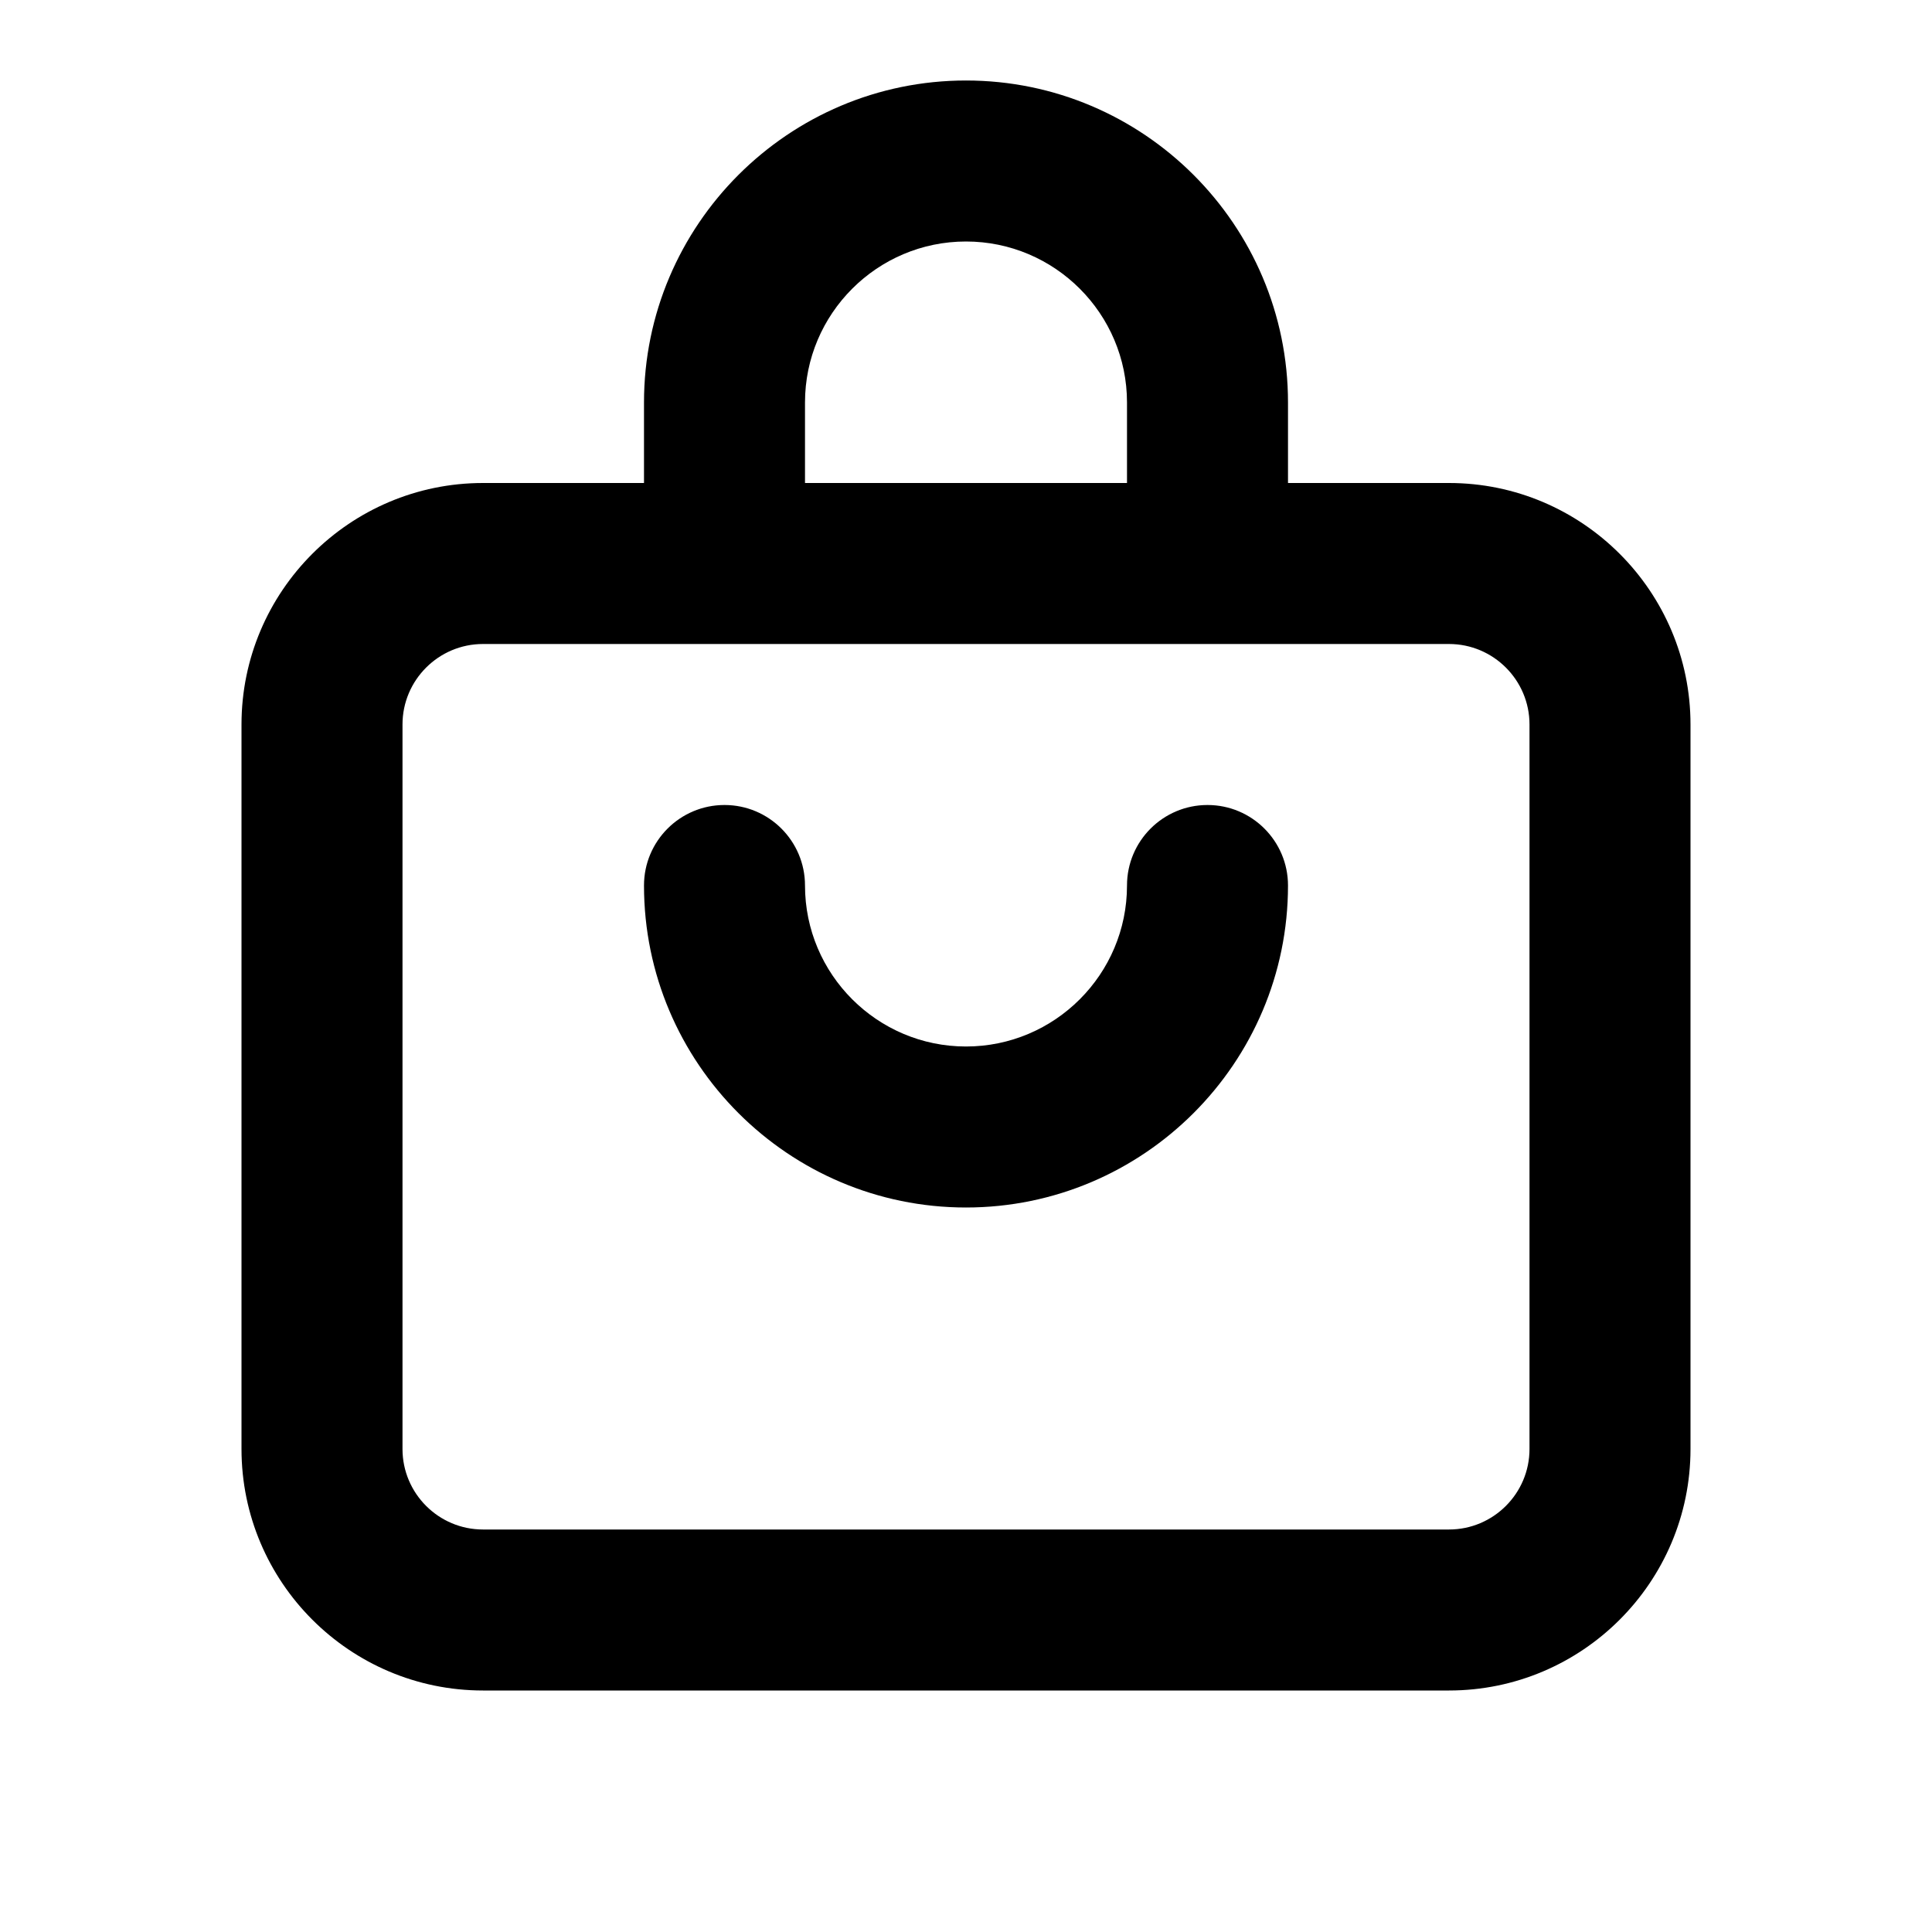 <?xml version="1.0" encoding="utf-8"?>
<!-- Generator: Adobe Illustrator 28.0.0, SVG Export Plug-In . SVG Version: 6.00 Build 0)  -->
<svg version="1.1" id="Layer_1" xmlns="http://www.w3.org/2000/svg" xmlns:xlink="http://www.w3.org/1999/xlink" x="0px" y="0px"
	 width="1440px" height="1440px" viewBox="0 0 144 144" style="enable-background:new 0 0 144 144;" xml:space="preserve">
<style type="text/css">
	.st0{fill:#FFFFFF;}
	.st1{fill:#FCEE21;}
	.st2{stroke:#000000;stroke-width:12;stroke-miterlimit:10;}
	.st3{fill:none;stroke:#FFFFFF;stroke-width:12;stroke-linecap:round;stroke-miterlimit:10;}
	.st4{fill:none;stroke:#000000;stroke-width:12;stroke-linecap:round;stroke-miterlimit:10;}
	.st5{fill:none;stroke:#000000;stroke-width:12;stroke-miterlimit:10;}
	.st6{fill:none;stroke:#000000;stroke-width:12;stroke-linecap:round;stroke-linejoin:round;stroke-miterlimit:10;}
	.st7{fill:none;stroke:#FFFFFF;stroke-width:12;stroke-linecap:round;stroke-linejoin:round;stroke-miterlimit:10;}
	.st8{stroke:#000000;stroke-width:12;stroke-linecap:round;stroke-linejoin:round;stroke-miterlimit:10;}
</style>
<rect x="0" y="0" class="st0" width="144" height="144"/>
<g>
	<path d="M90,60c-3.313,0-6,2.687-6,6c0,6.617-5.383,12-12,12s-12-5.383-12-12
		c0-3.313-2.687-6-6-6s-6,2.687-6,6c0,13.233,10.767,24,24,24s24-10.767,24-24
		C96,62.687,93.313,60,90,60z"/>
	<path d="M108,36h-12V30c0-13.233-10.767-24-24-24s-24,10.767-24,24v6
		h-12c-9.925,0-18,8.075-18,18v54c0,9.925,8.075,18,18,18h72c9.925,0,18-8.075,18-18v-54
		C126,44.076,117.925,36,108,36z M60,30
		c0-6.617,5.383-12,12-12s12,5.383,12,12v6H60V30z M114,108
		c0,3.309-2.691,6-6,6h-72c-3.309,0-6-2.691-6-6v-54c0-3.309,2.691-6,6-6h72c3.309,0,6,2.691,6,6
		V108z"/>
</g>
</svg>
